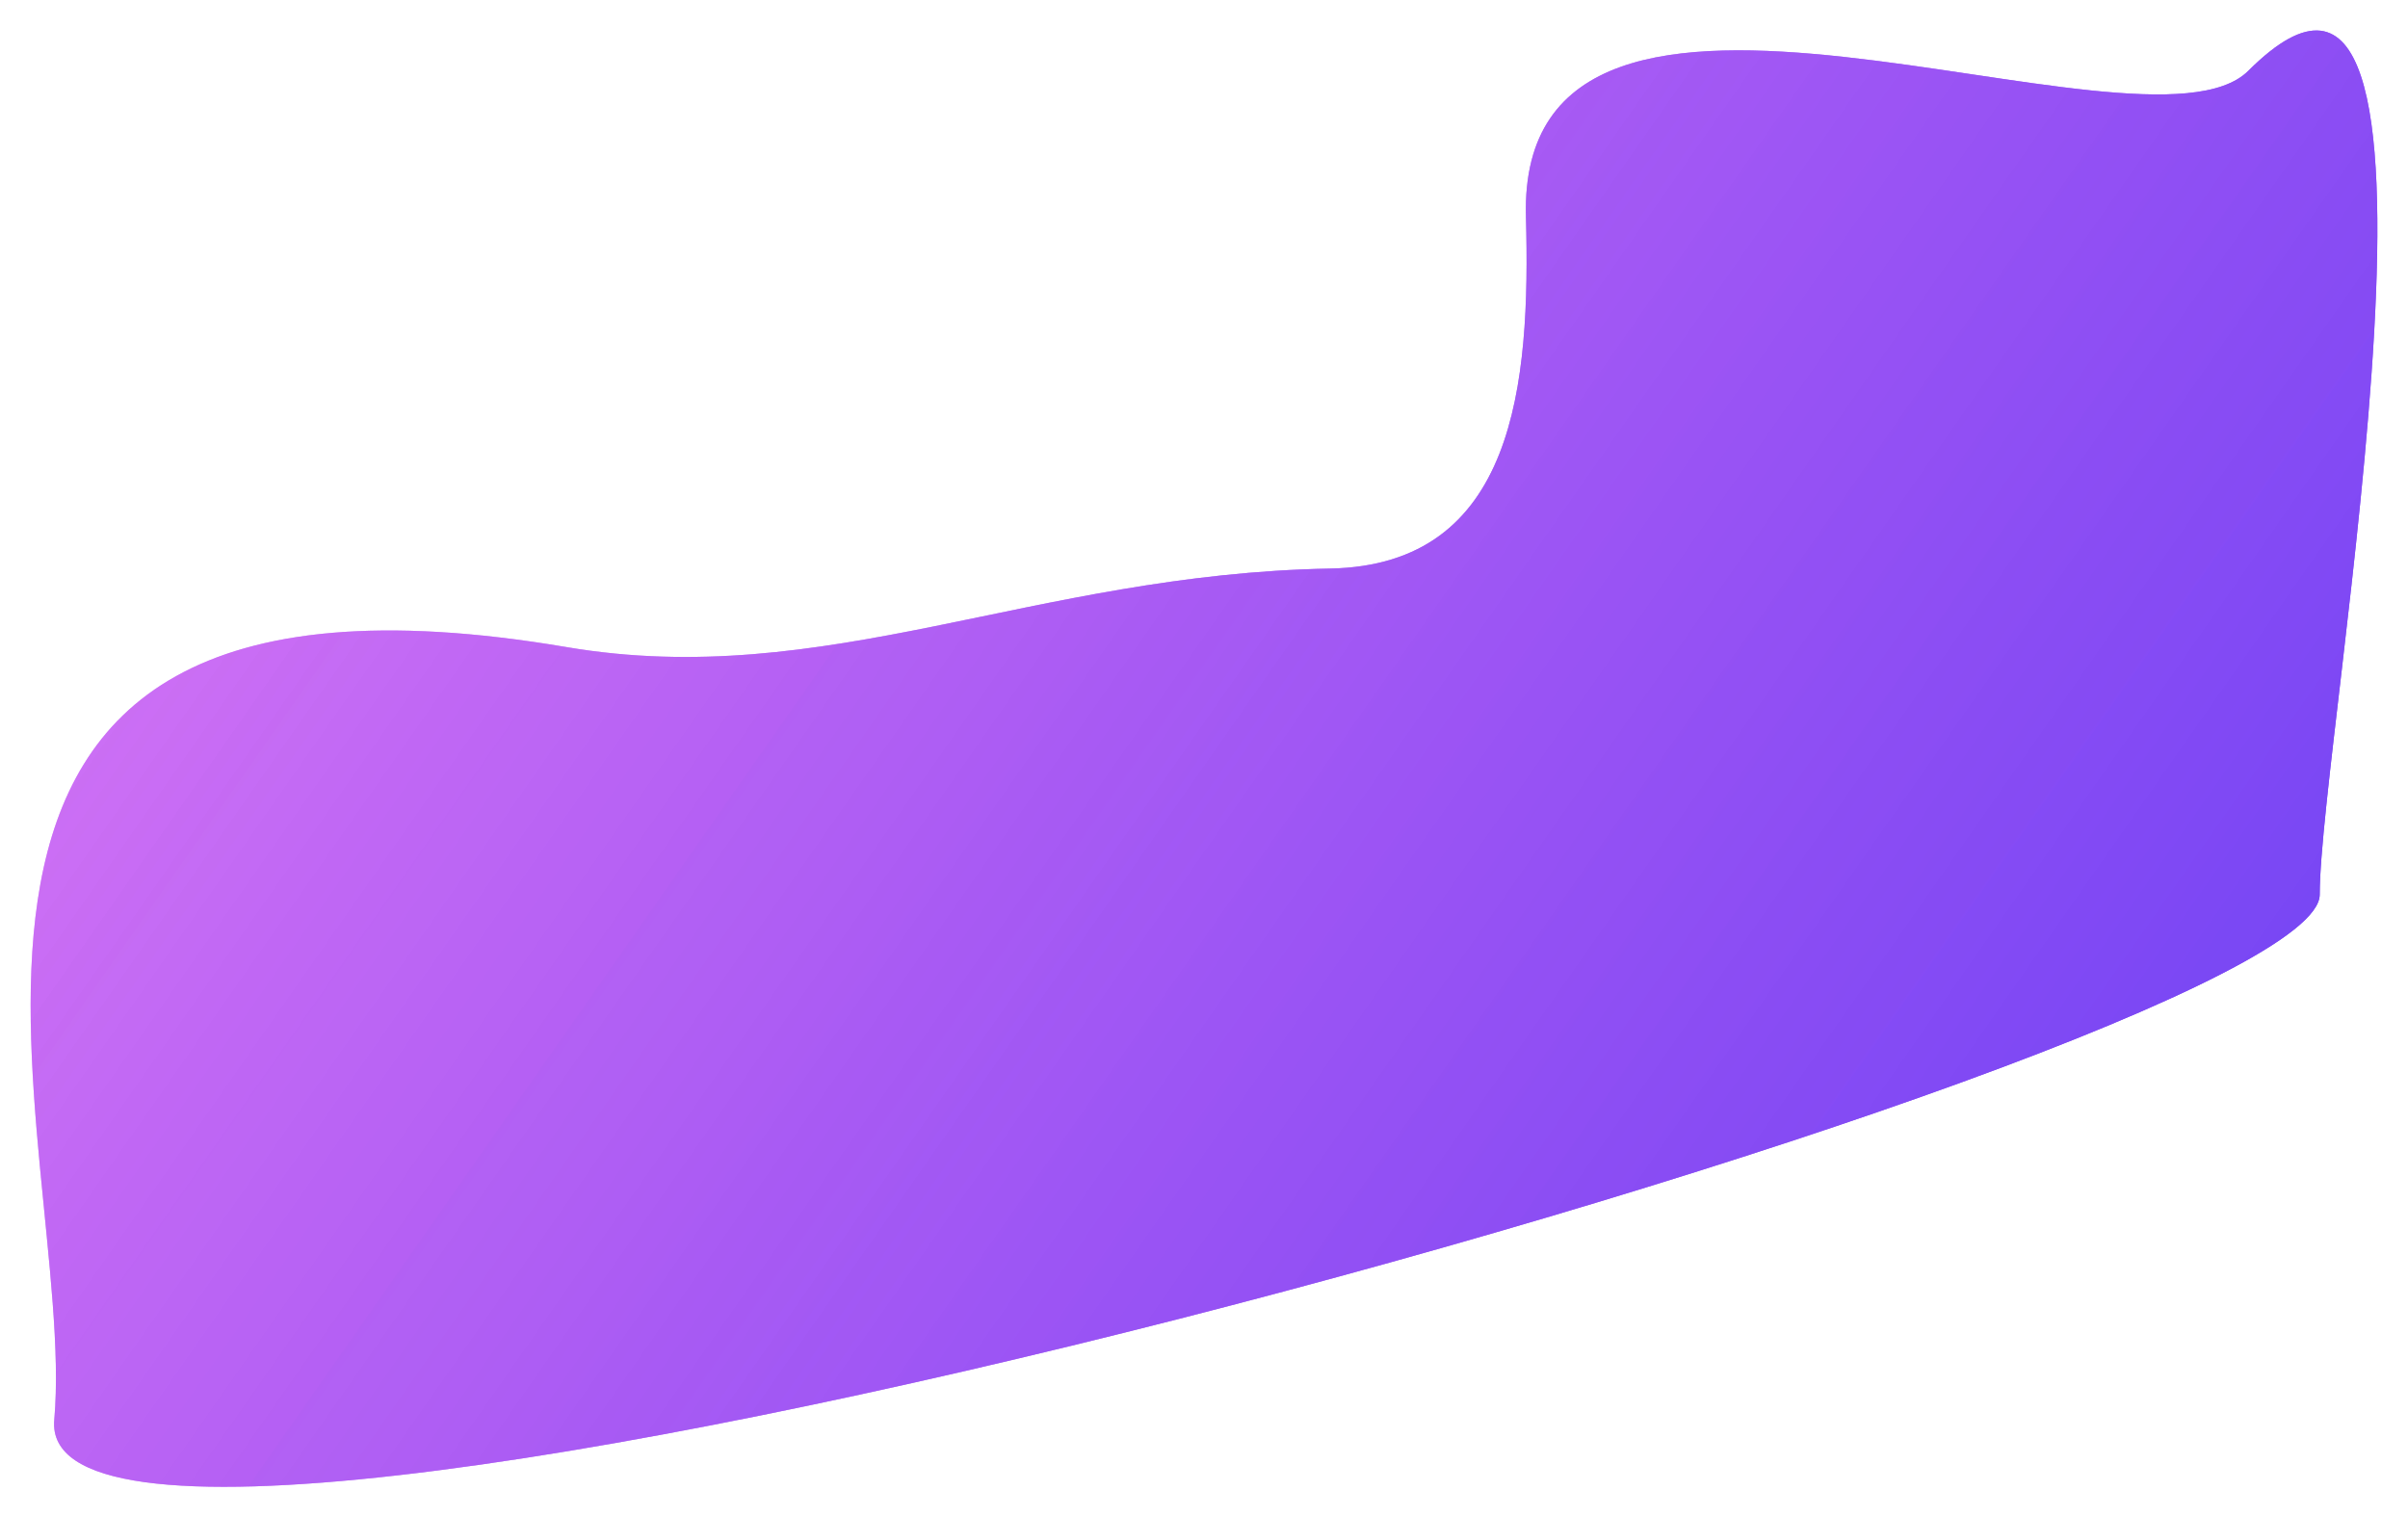 ﻿<?xml version="1.0" encoding="utf-8"?>
<svg version="1.1" xmlns:xlink="http://www.w3.org/1999/xlink" width="2259px" height="1423px" xmlns="http://www.w3.org/2000/svg">
  <defs>
    <linearGradient gradientUnits="userSpaceOnUse" x1="344.545" y1="131.517" x2="1884.557" y2="1208.596" id="LinearGradient45">
      <stop id="Stop46" stop-color="#c961f3" stop-opacity="0.682" offset="0" />
      <stop id="Stop47" stop-color="#7947f4" offset="1" />
    </linearGradient>
    <filter x="-145px" y="117px" width="2259px" height="1423px" filterUnits="userSpaceOnUse" id="filter48">
      <feOffset dx="0" dy="0" in="SourceAlpha" result="shadowOffsetInner" />
      <feGaussianBlur stdDeviation="14" in="shadowOffsetInner" result="shadowGaussian" />
      <feComposite in2="shadowGaussian" operator="atop" in="SourceAlpha" result="shadowComposite" />
      <feColorMatrix type="matrix" values="0 0 0 0 0  0 0 0 0 0  0 0 0 0 0  0 0 0 0.043 0  " in="shadowComposite" />
    </filter>
    <g id="widget49">
      <path d="M 503.519 579.074  C 746.528 620.328  940.556 510.556  1219.65 505.4  C 1393.647 502.186  1407.785 332.535  1403.519 175.37  C 1394.967 -139.62  1983.319 136.232  2081.296 38.333  C 2306.573 -186.762  2148.18 662.037  2148.18 811.2  C 2148.18 960.363  0.221 1560.062  22.907 1304.071  C 45.594 1048.08  -194.63 460.556  503.519 579.074  Z " fill-rule="nonzero" fill="url(#LinearGradient45)" stroke="none" transform="matrix(1 0 0 1 -117 145 )" />
    </g>
  </defs>
  <g transform="matrix(1 0 0 1 145 -117 )">
    <use xlink:href="#widget49" filter="url(#filter48)" />
    <use xlink:href="#widget49" />
  </g>
</svg>